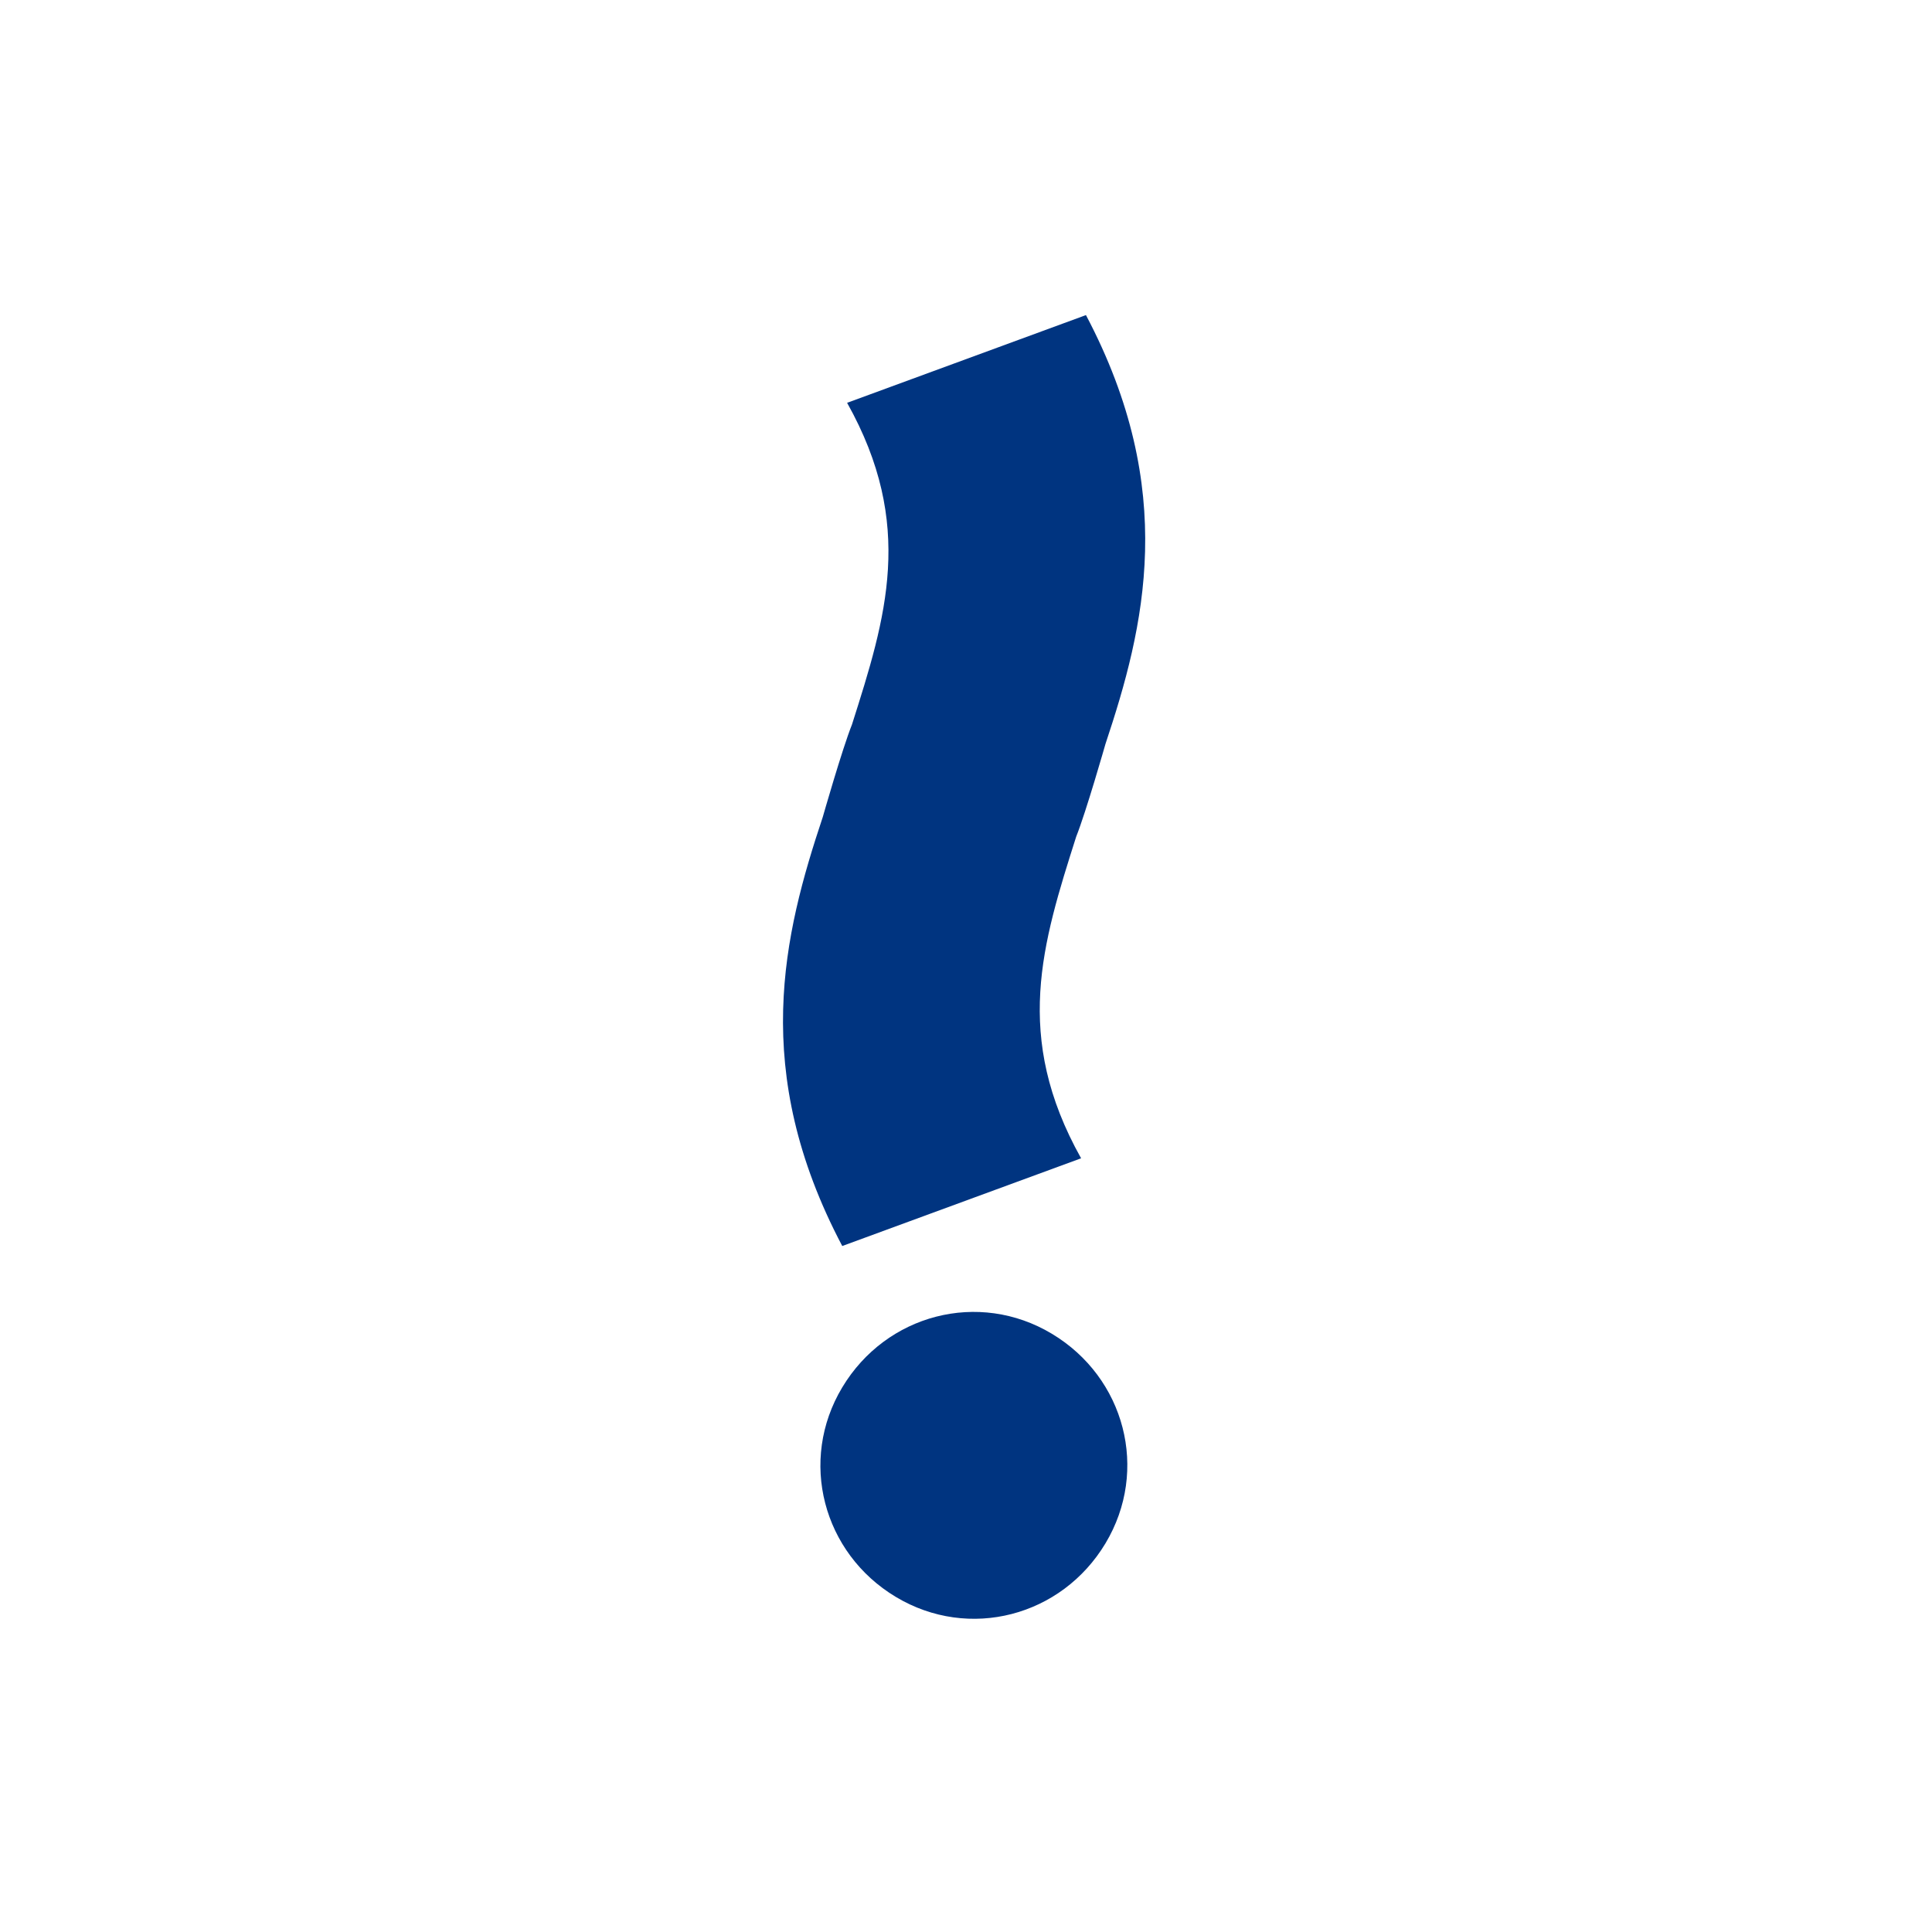 <svg width="512" height="512" viewBox="0 0 512 512" fill="none" xmlns="http://www.w3.org/2000/svg">
<rect x="0" y="0" width="512" height="512" fill="#808080" stroke="none"/>
<g clip-path="url(#clip0_3_22)">
<g clip-path="url(#clip1_3_22)">
<rect width="512" height="512" fill="url(#paint0_linear_3_22)"/>
<rect width="512" height="512" fill="white"/>
<path d="M278.753 353.458C259.377 341.833 234.832 348.289 223.206 367.668C211.579 387.041 218.036 411.583 237.417 423.208C256.793 434.833 281.338 428.377 292.964 408.998C304.591 389.625 298.134 365.083 278.753 353.458Z" fill="#003480"/>
<path d="M286.502 306.958C268.419 274.668 276.168 250.126 285.209 221.707C287.794 215.251 292.958 197.165 292.958 197.165C303.292 166.167 312.334 130 287.789 83.5L224.493 106.75C242.575 139.04 234.826 163.582 225.785 192.001C223.2 198.457 218.036 216.543 218.036 216.543C207.702 247.541 198.661 283.709 223.206 330.208L286.508 306.958H286.502Z" fill="#003480"/>
</g>
</g>
<defs>
<linearGradient id="paint0_linear_3_22" x1="40" y1="31" x2="658.5" y2="643.75" gradientUnits="userSpaceOnUse">
<stop stop-color="#0A1E3C"/>
<stop offset="1" stop-color="#007E8F"/>
</linearGradient>
<clipPath id="clip0_3_22">
<rect width="512" height="512" fill="white"/>
</clipPath>
<clipPath id="clip1_3_22">
<rect width="512" height="512" fill="white"/>
</clipPath>
</defs>
</svg>
